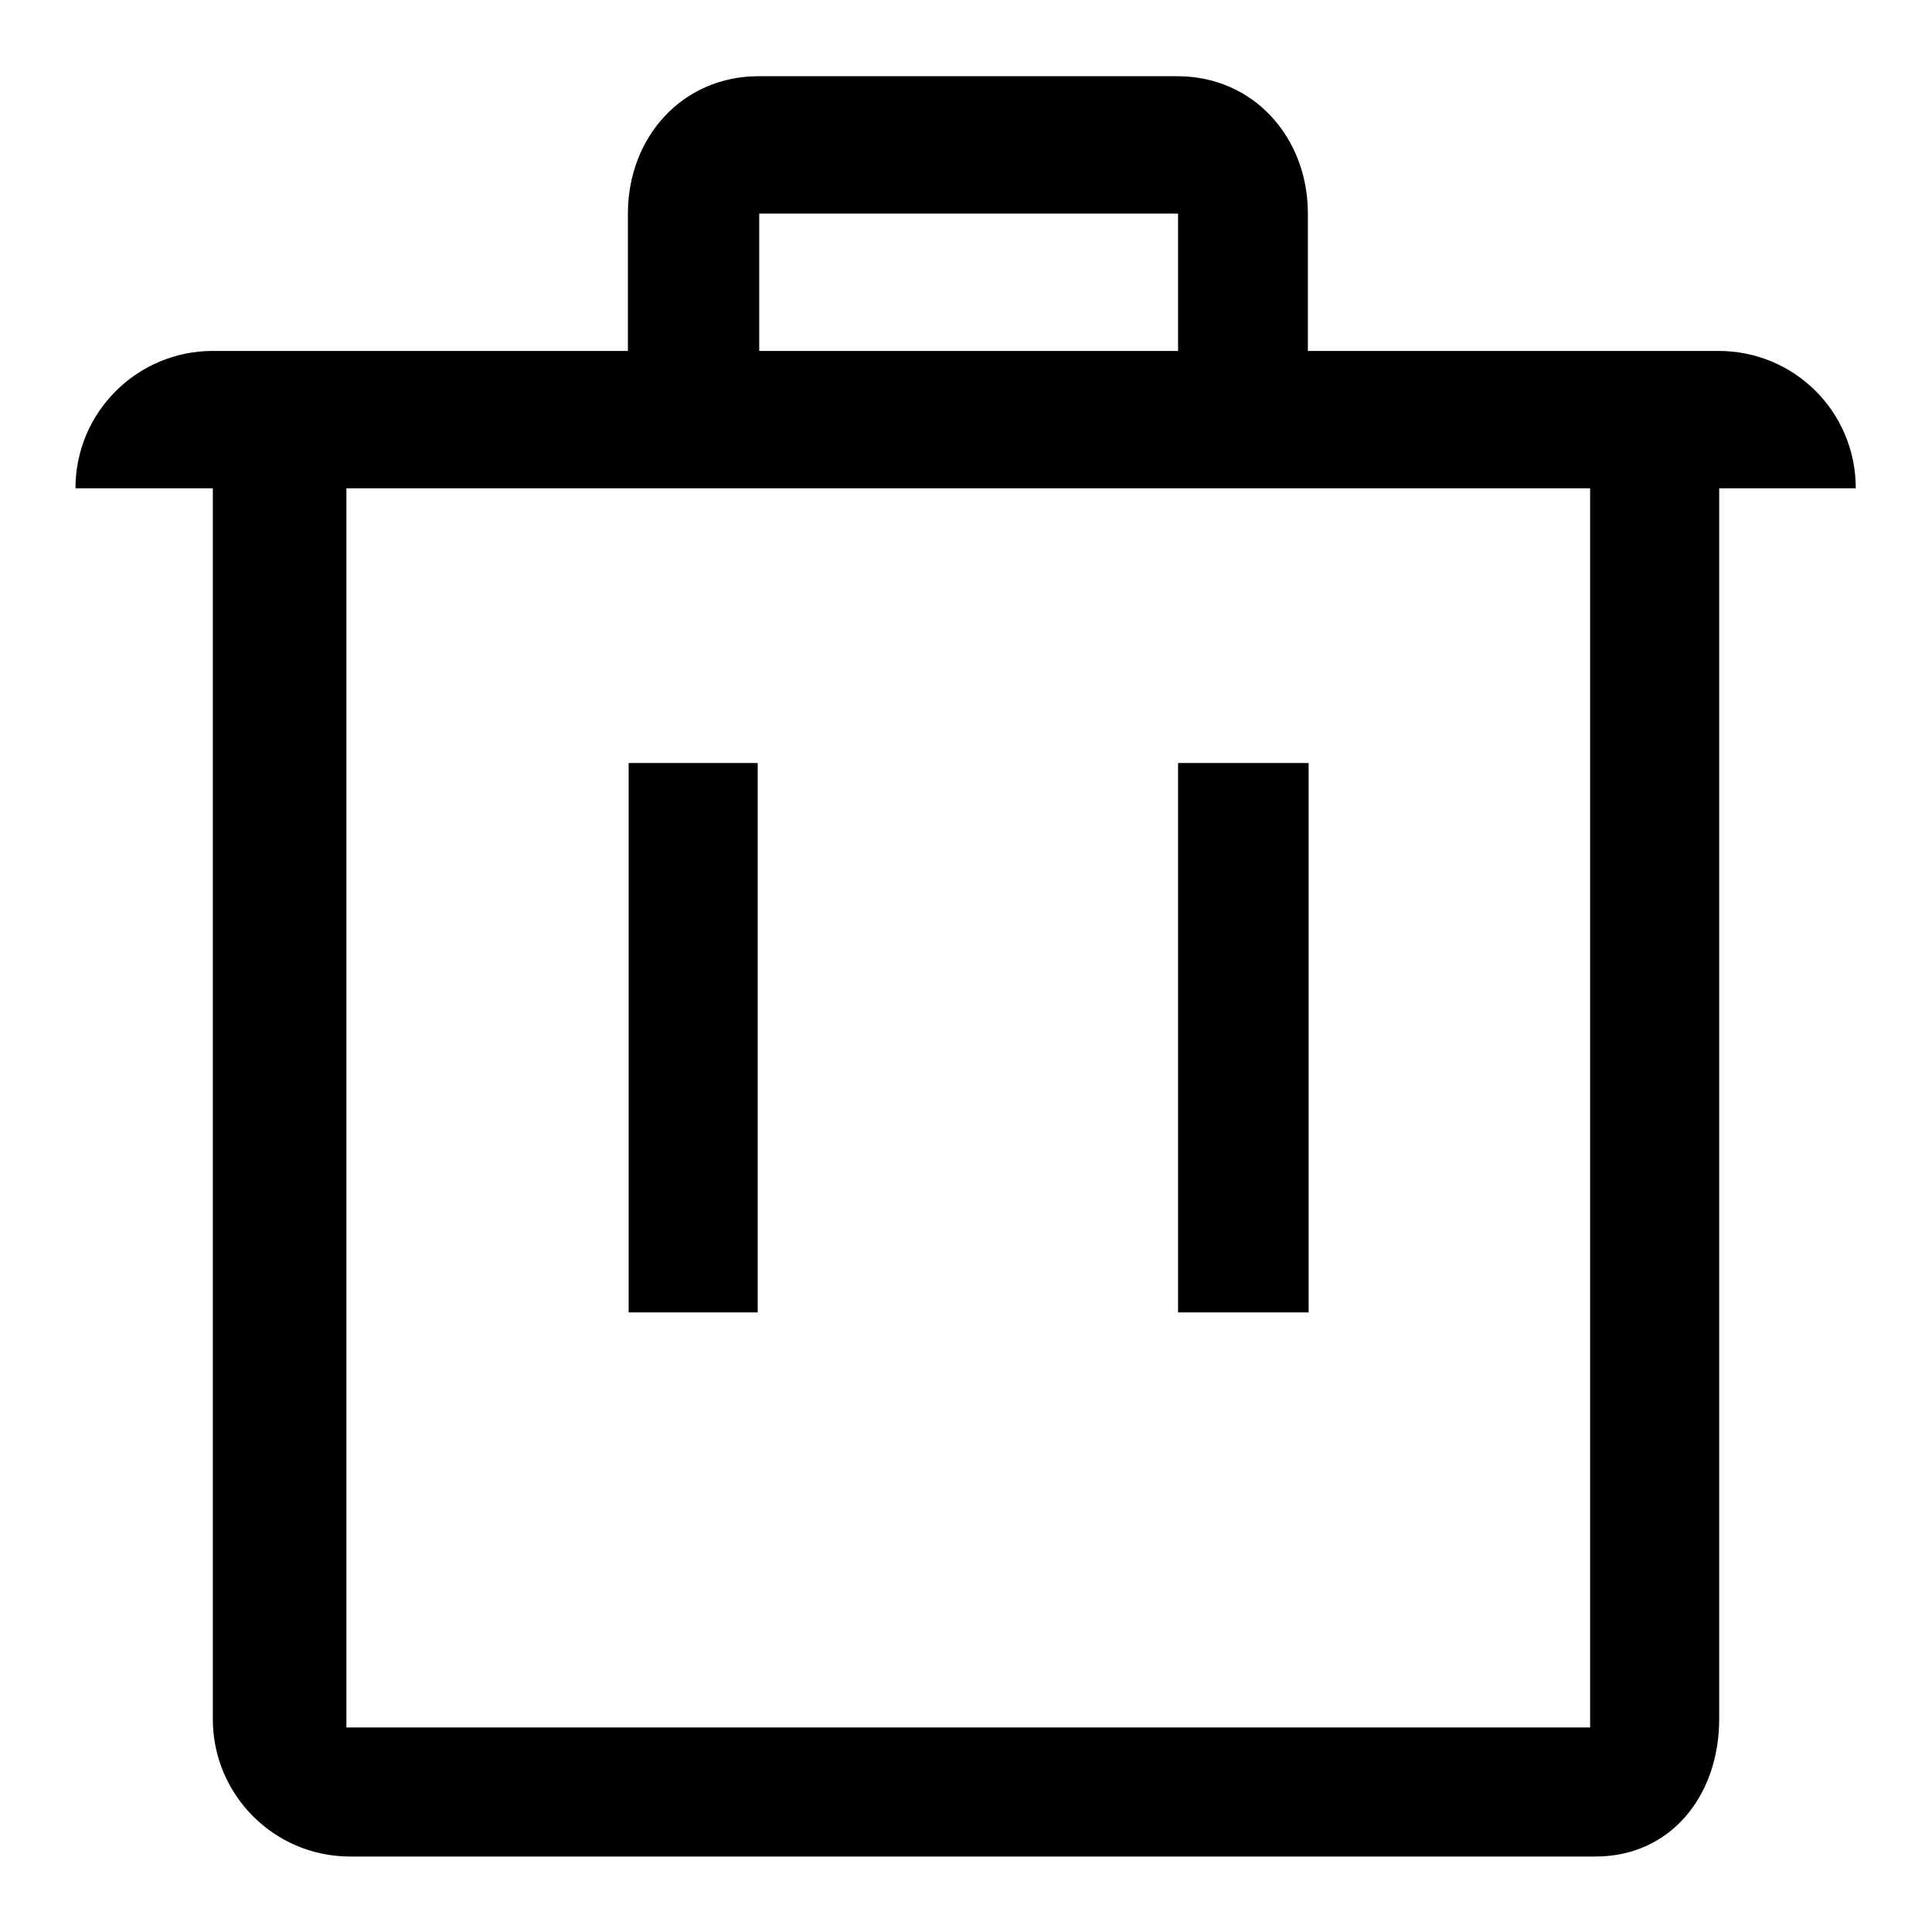 <?xml version="1.0" encoding="utf-8"?>
<!-- Svg Vector Icons : http://www.onlinewebfonts.com/icon -->
<!DOCTYPE svg PUBLIC "-//W3C//DTD SVG 1.1//EN" "http://www.w3.org/Graphics/SVG/1.1/DTD/svg11.dtd">
<svg version="1.1" xmlns="http://www.w3.org/2000/svg" xmlns:xlink="http://www.w3.org/1999/xlink" x="0px" y="0px" viewBox="0 0 256 256" enable-background="new 0 0 256 256" xml:space="preserve">
<g> <path fill="#000000" d="M227.8,64.7v163.1c0,10.1-6.4,18.2-16.4,18.2h-165c-10.1,0-18.2-8.2-18.2-18.2V64.7H10l0,0 c0-10.1,8.2-18.2,18.2-18.2h18.2h-0.5h37.3V28.3c0-10.1,7.2-18.2,17.3-18.2h55.5c10.1,0,17.3,8.1,17.3,18.2v18.2h37.3h0.7h16.4 c10.1,0,18.2,8.1,18.2,18.2l0,0H227.8z M156.1,28.3h-55.5v18.2h55.5V28.3z M210.7,64.7H45.9v164.2h164.8V64.7z M100.3,173.9H83.3 v-72.8h17.1V173.9z M173.4,173.9h-17.3v-72.8h17.3V173.9z"/></g>
</svg>